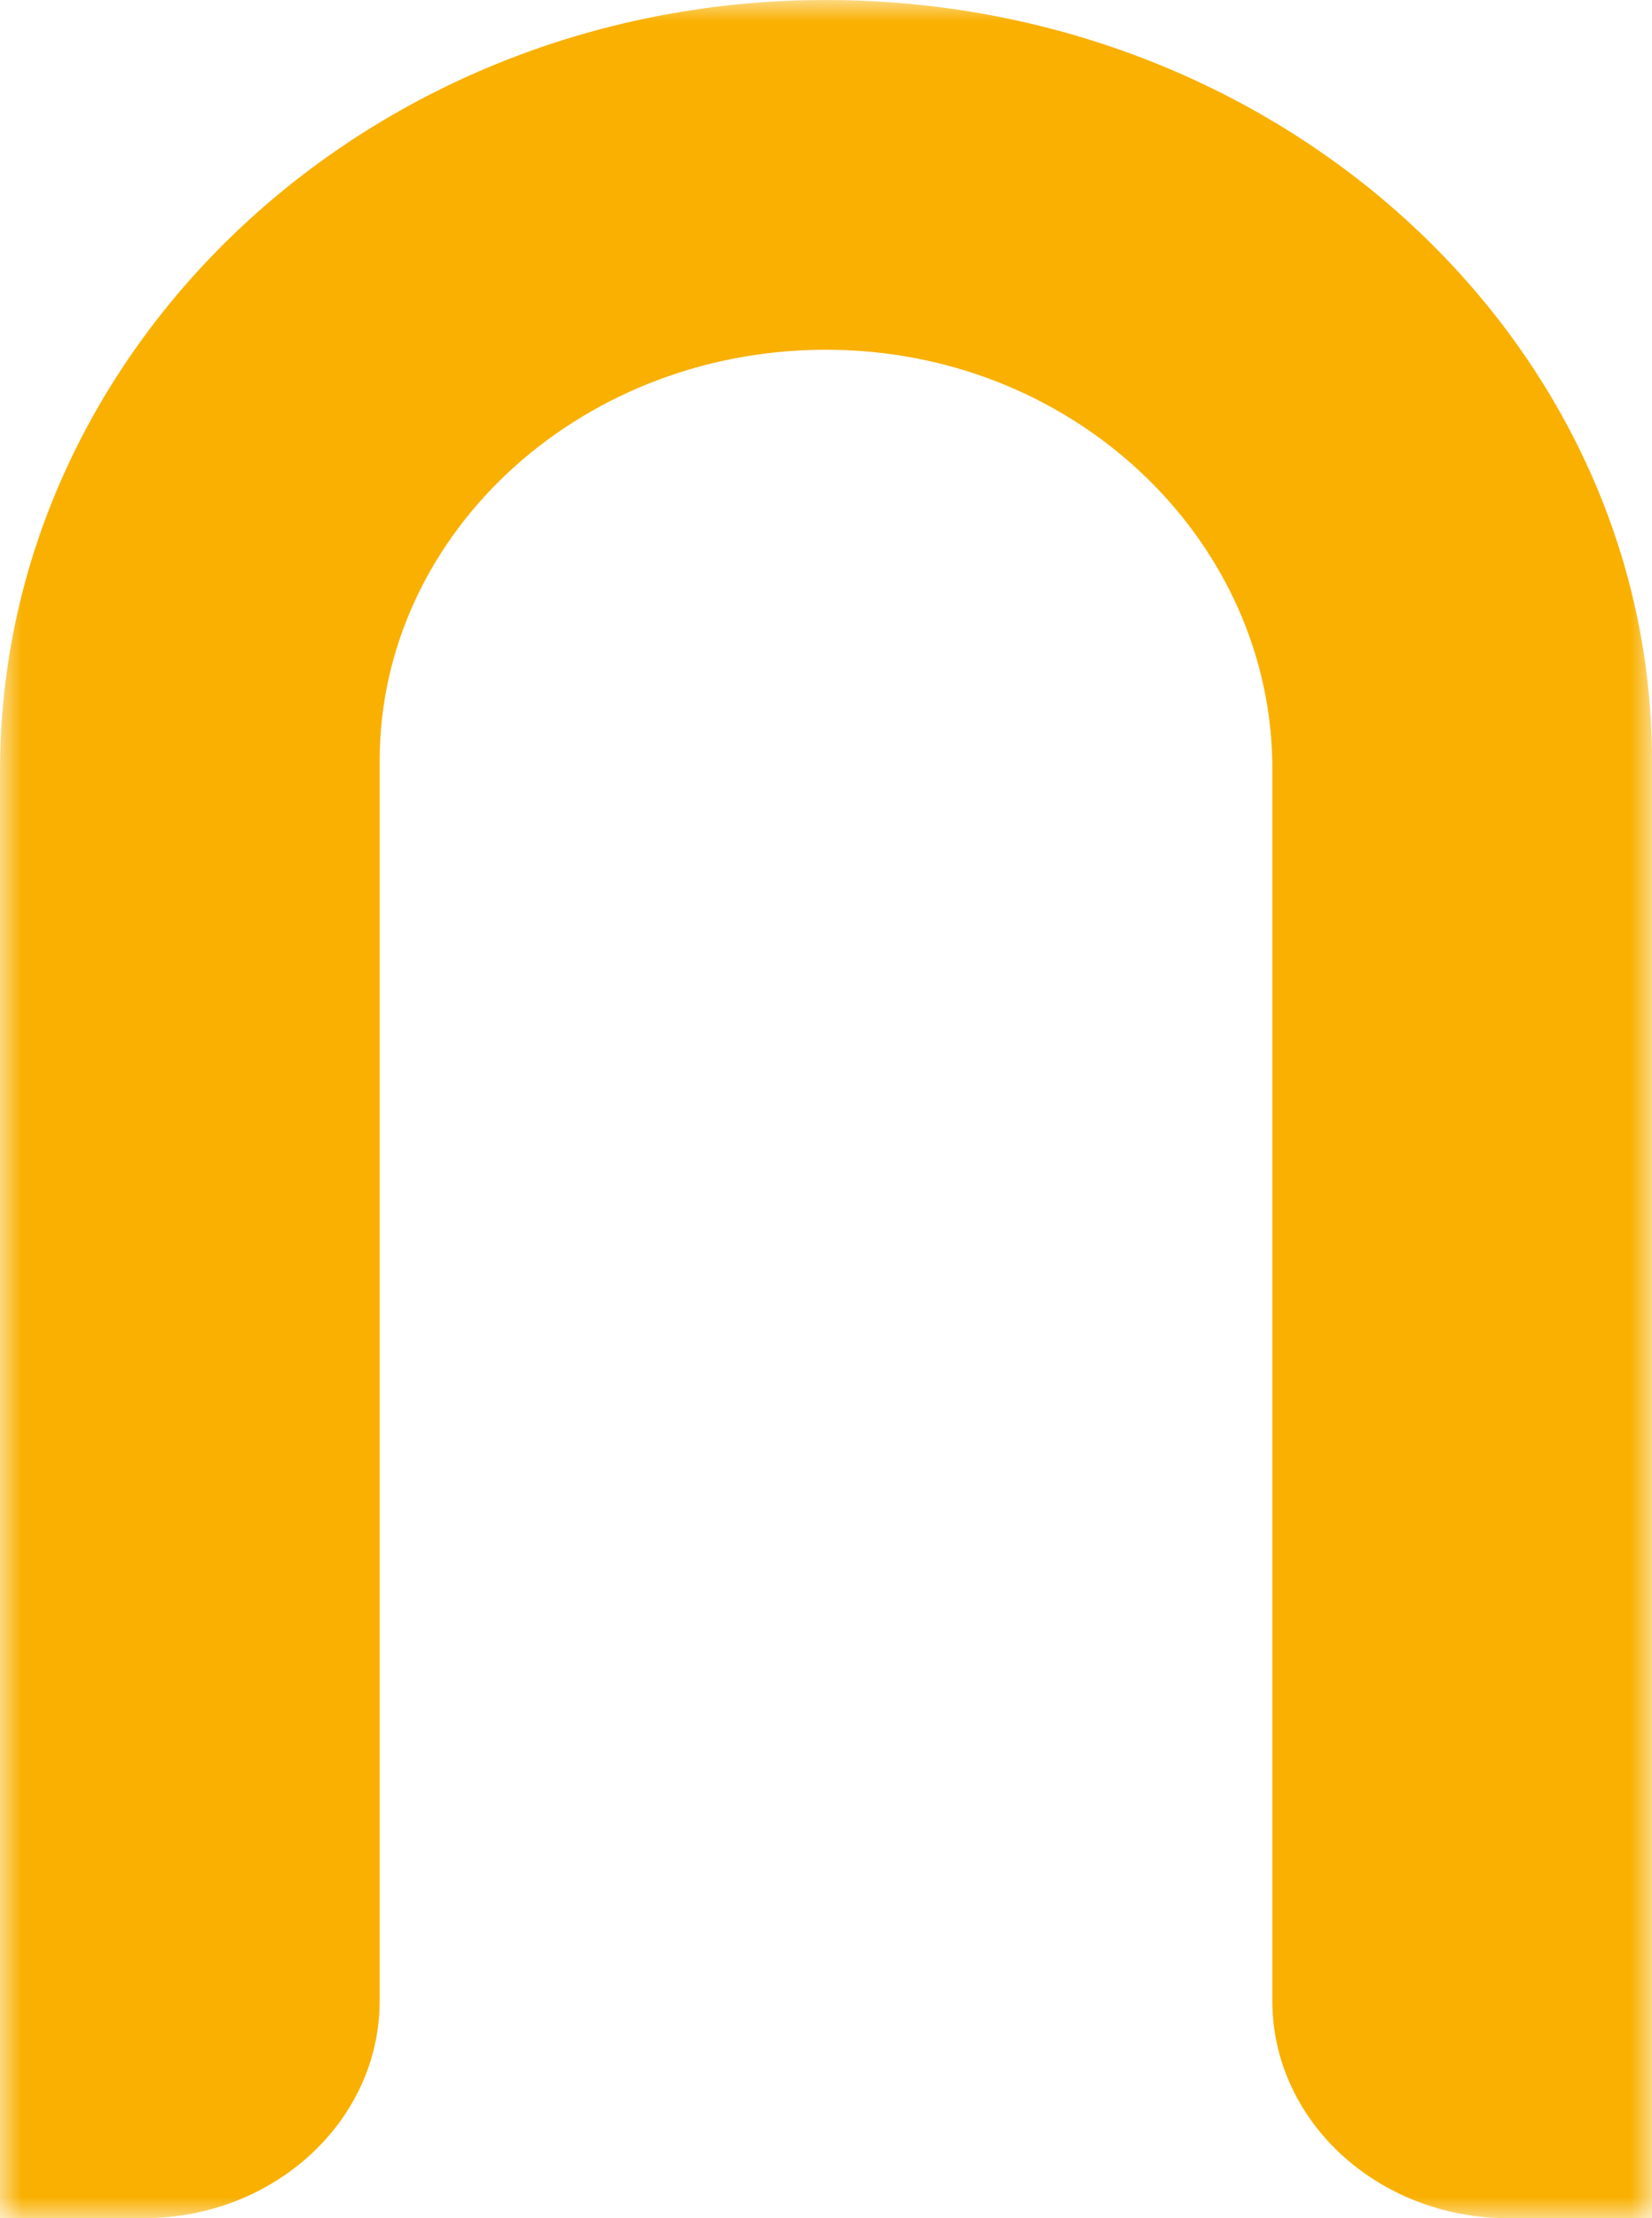 <?xml version="1.0" encoding="UTF-8"?>
<svg width="38px" height="51px" viewBox="0 0 38 51" version="1.1" xmlns="http://www.w3.org/2000/svg" xmlns:xlink="http://www.w3.org/1999/xlink">
    <title>55D1DAFB-3D45-4919-88ED-AF35249203AE</title>
    <defs>
        <polygon id="path-1" points="0 0 38 0 38 51 0 51"></polygon>
    </defs>
    <g id="Taxonomy" stroke="none" stroke-width="1" fill="none" fill-rule="evenodd">
        <g id="Iconography" transform="translate(-427, -269)">
            <g id="Group-3" transform="translate(427, 269)">
                <mask id="mask-2" fill="white">
                    <use xlink:href="#path-1"></use>
                </mask>
                <g id="Clip-2"></g>
                <path d="M29.267,46.006 L29.267,17.672 C29.267,12.512 24.851,8.167 19.246,8.044 C13.473,7.918 8.733,12.207 8.733,17.495 L8.733,46.006 C8.733,48.764 6.304,51 3.31,51 L0,51 L0,17.719 C0,8.085 8.352,0.096 18.811,0.001 C29.373,-0.094 38,7.791 38,17.495 L38,51 L34.69,51 C31.694,51 29.267,48.764 29.267,46.006" id="Fill-1" fill="#F9B000" mask="url(#mask-2)"></path>
            </g>
        </g>
    </g>
</svg>